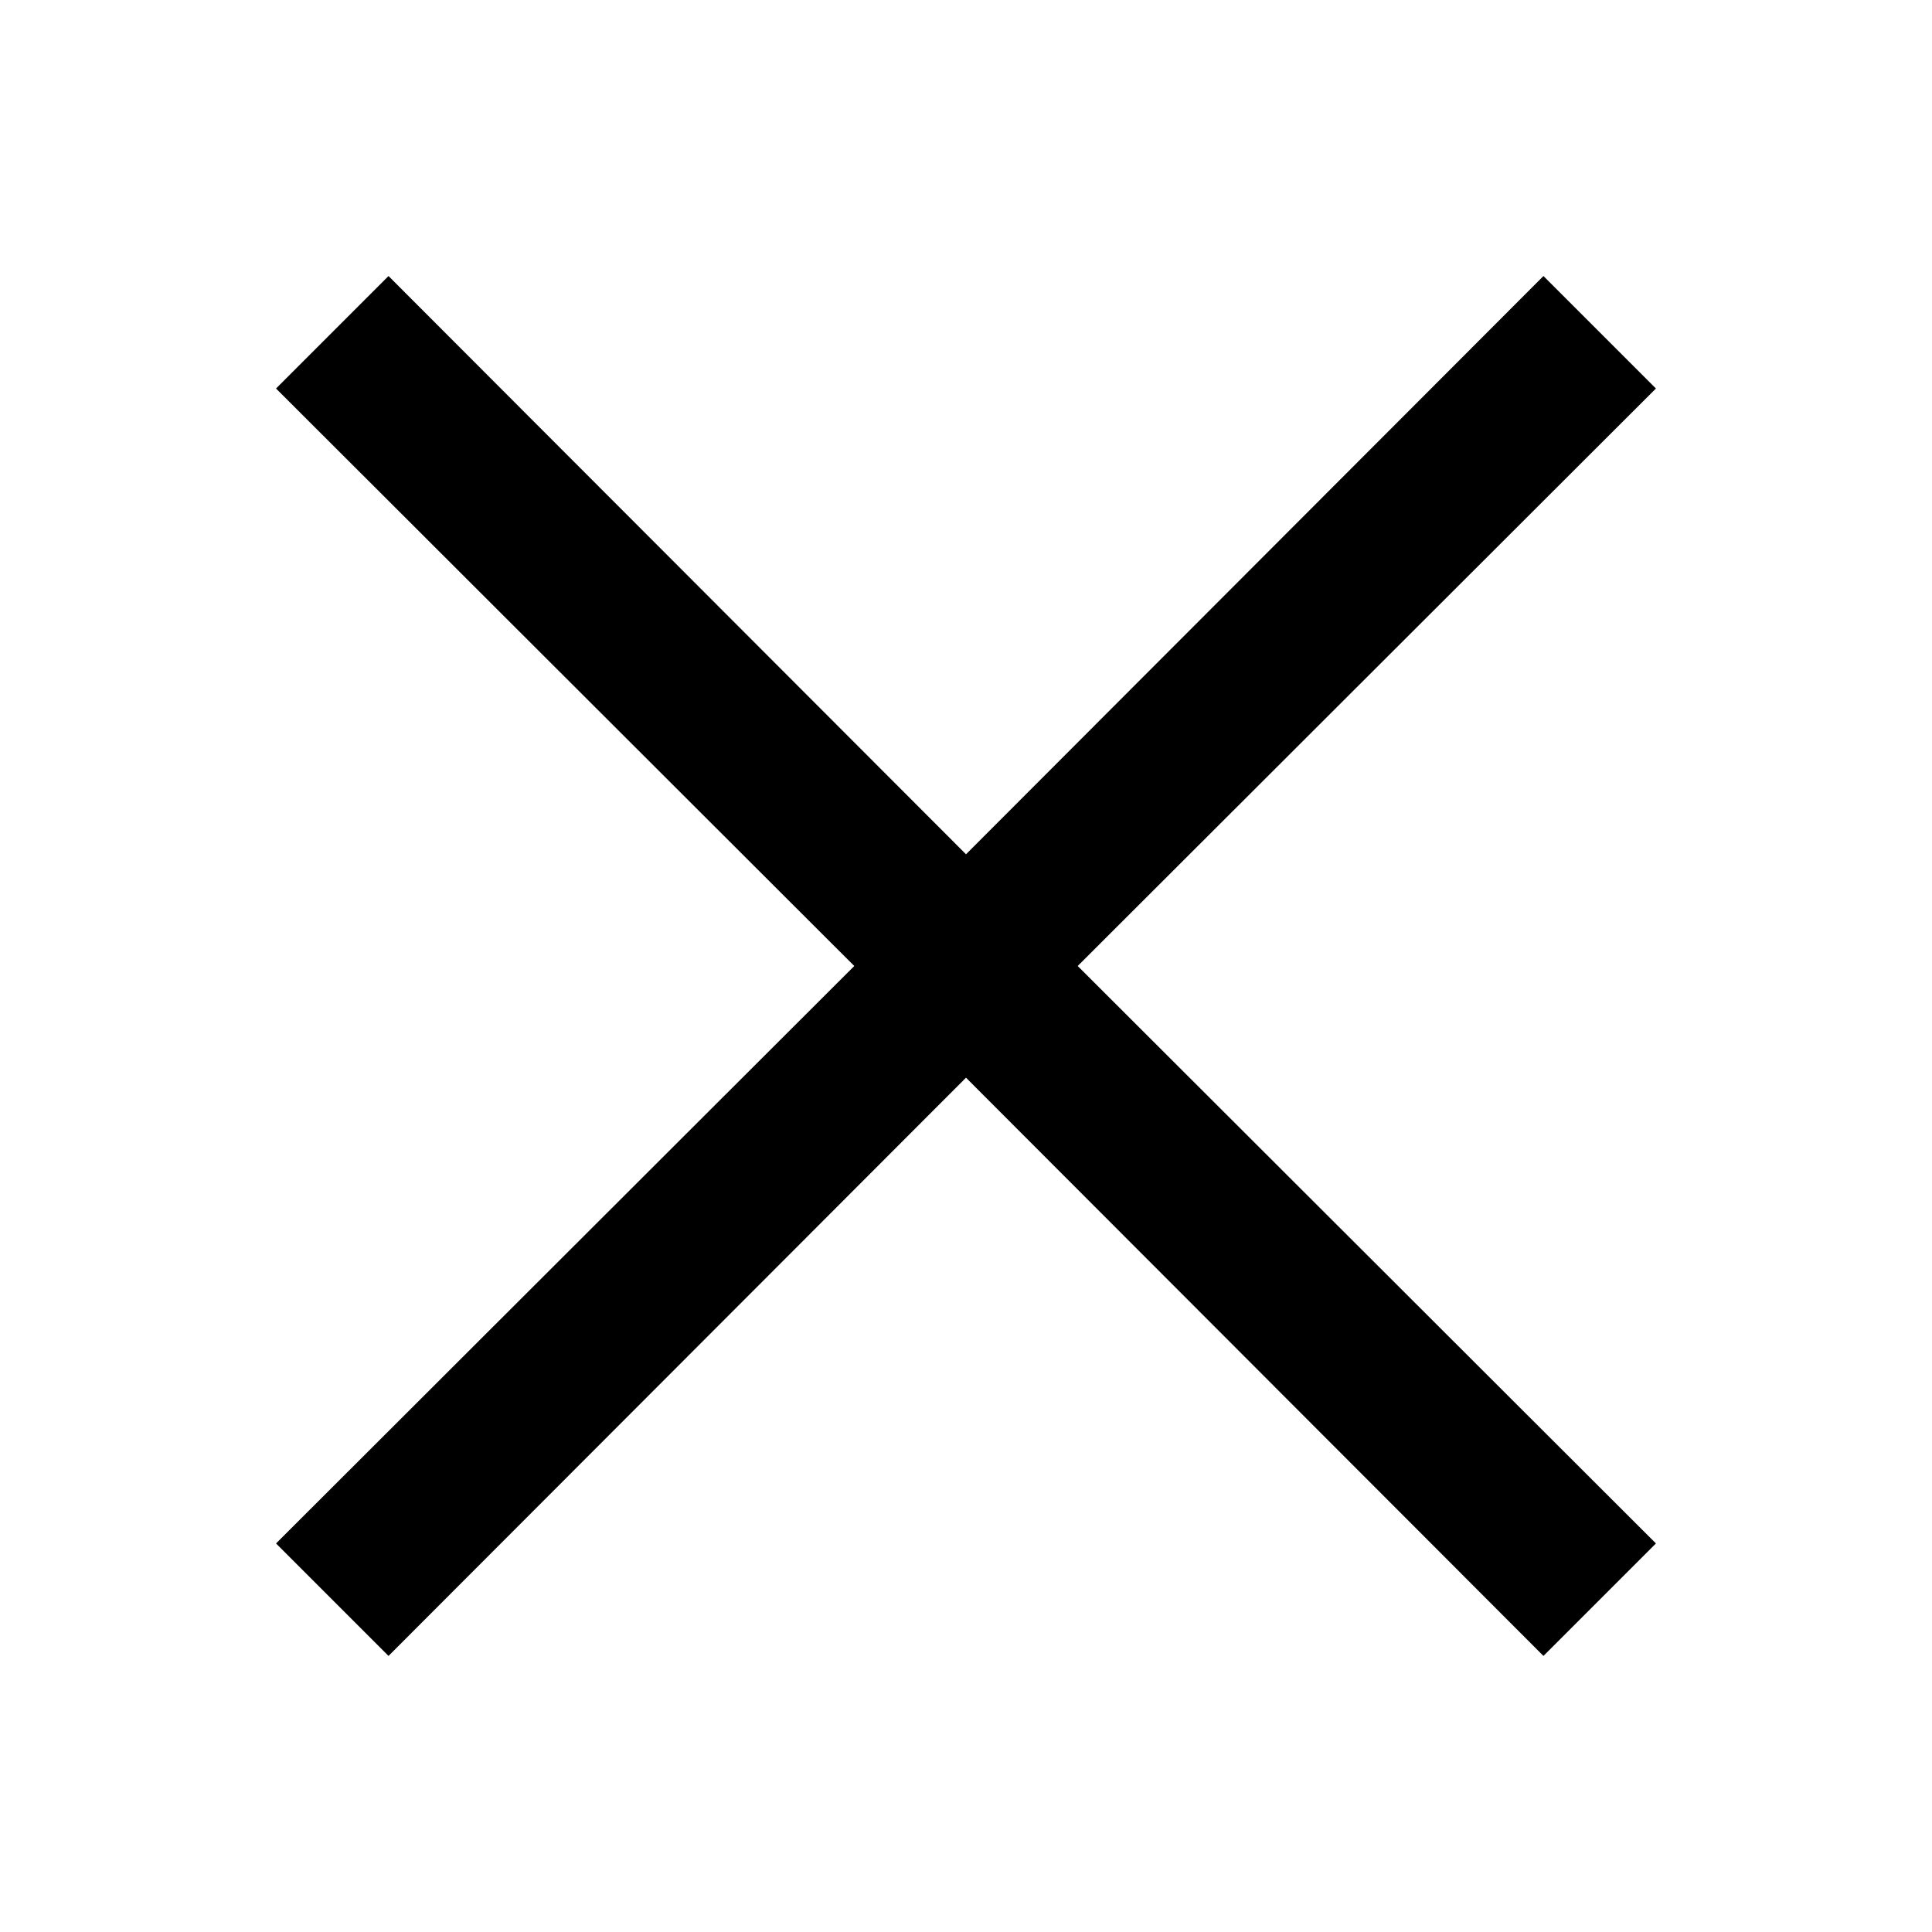 <?xml version="1.0" encoding="UTF-8"?>
<!-- Uploaded to: ICON Repo, www.svgrepo.com, Generator: ICON Repo Mixer Tools -->
<svg fill="#000000" width="800px" height="800px" version="1.1" viewBox="144 144 512 512" xmlns="http://www.w3.org/2000/svg">
 <path d="m582.84 246.96-29.809-29.809-153.03 153.24-153.04-153.24-29.809 29.809 153.24 153.04-153.24 153.03 29.809 29.809 153.04-153.24 153.03 153.24 29.809-29.809-153.24-153.03z"/>
</svg>